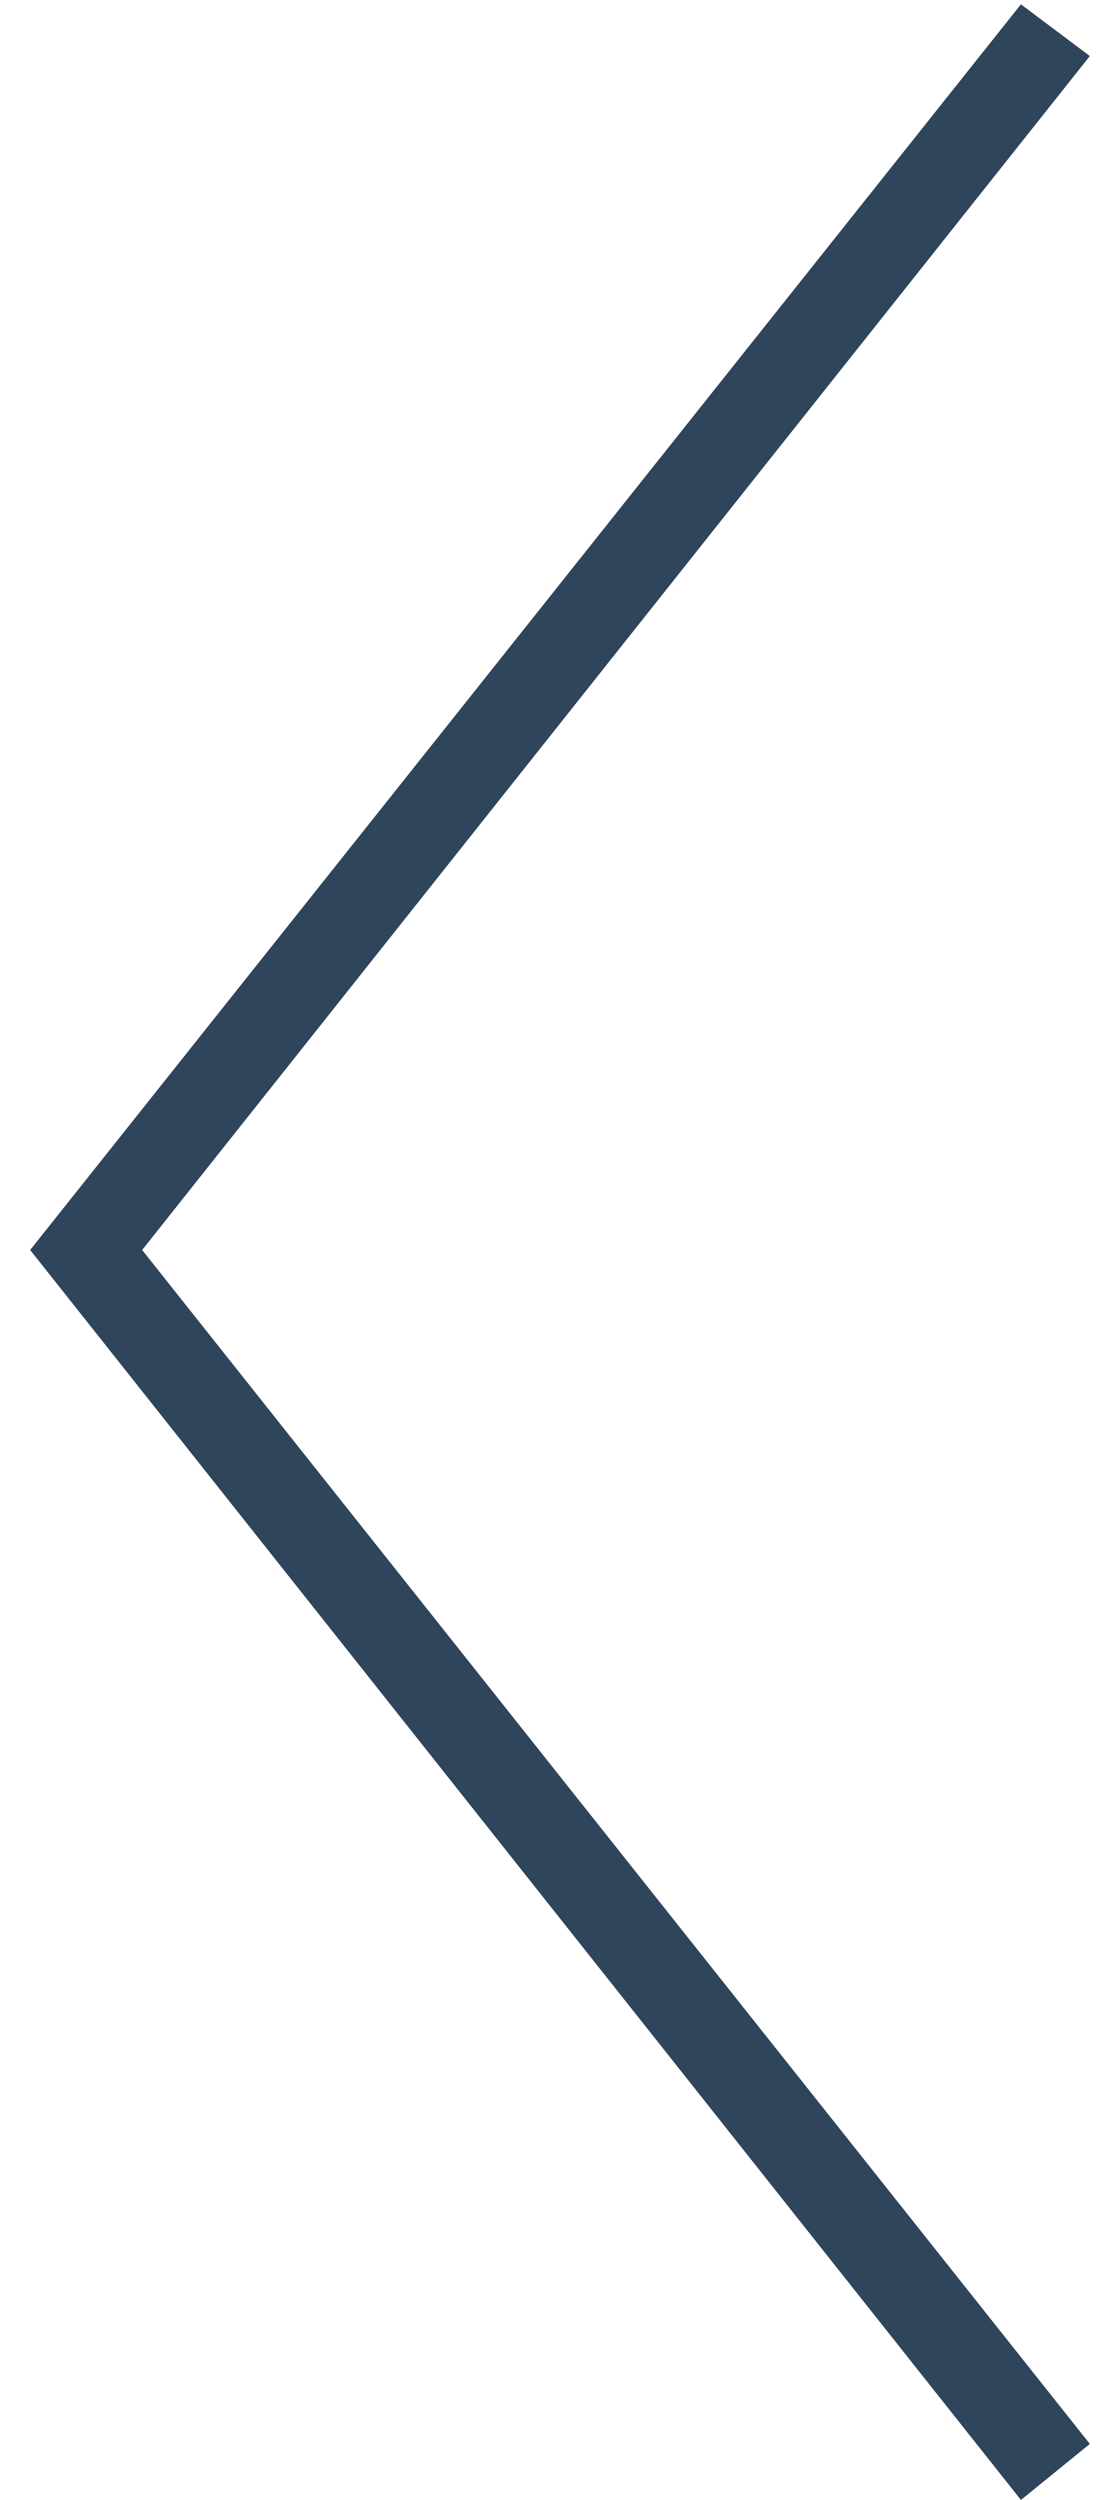<?xml version="1.0" encoding="utf-8"?>
<!-- Generator: Adobe Illustrator 27.9.0, SVG Export Plug-In . SVG Version: 6.00 Build 0)  -->
<svg version="1.1" id="Calque_1" xmlns="http://www.w3.org/2000/svg" xmlns:xlink="http://www.w3.org/1999/xlink" x="0px" y="0px"
	 viewBox="0 0 26 58" style="enable-background:new 0 0 26 58;" xml:space="preserve">
<style type="text/css">
	.st0{fill:#2F455B;}
</style>
<polygon class="st0" points="23.7,58 0.7,29 23.7,0.1 25.3,1.3 3.3,29 25.3,56.7 "/>
</svg>
